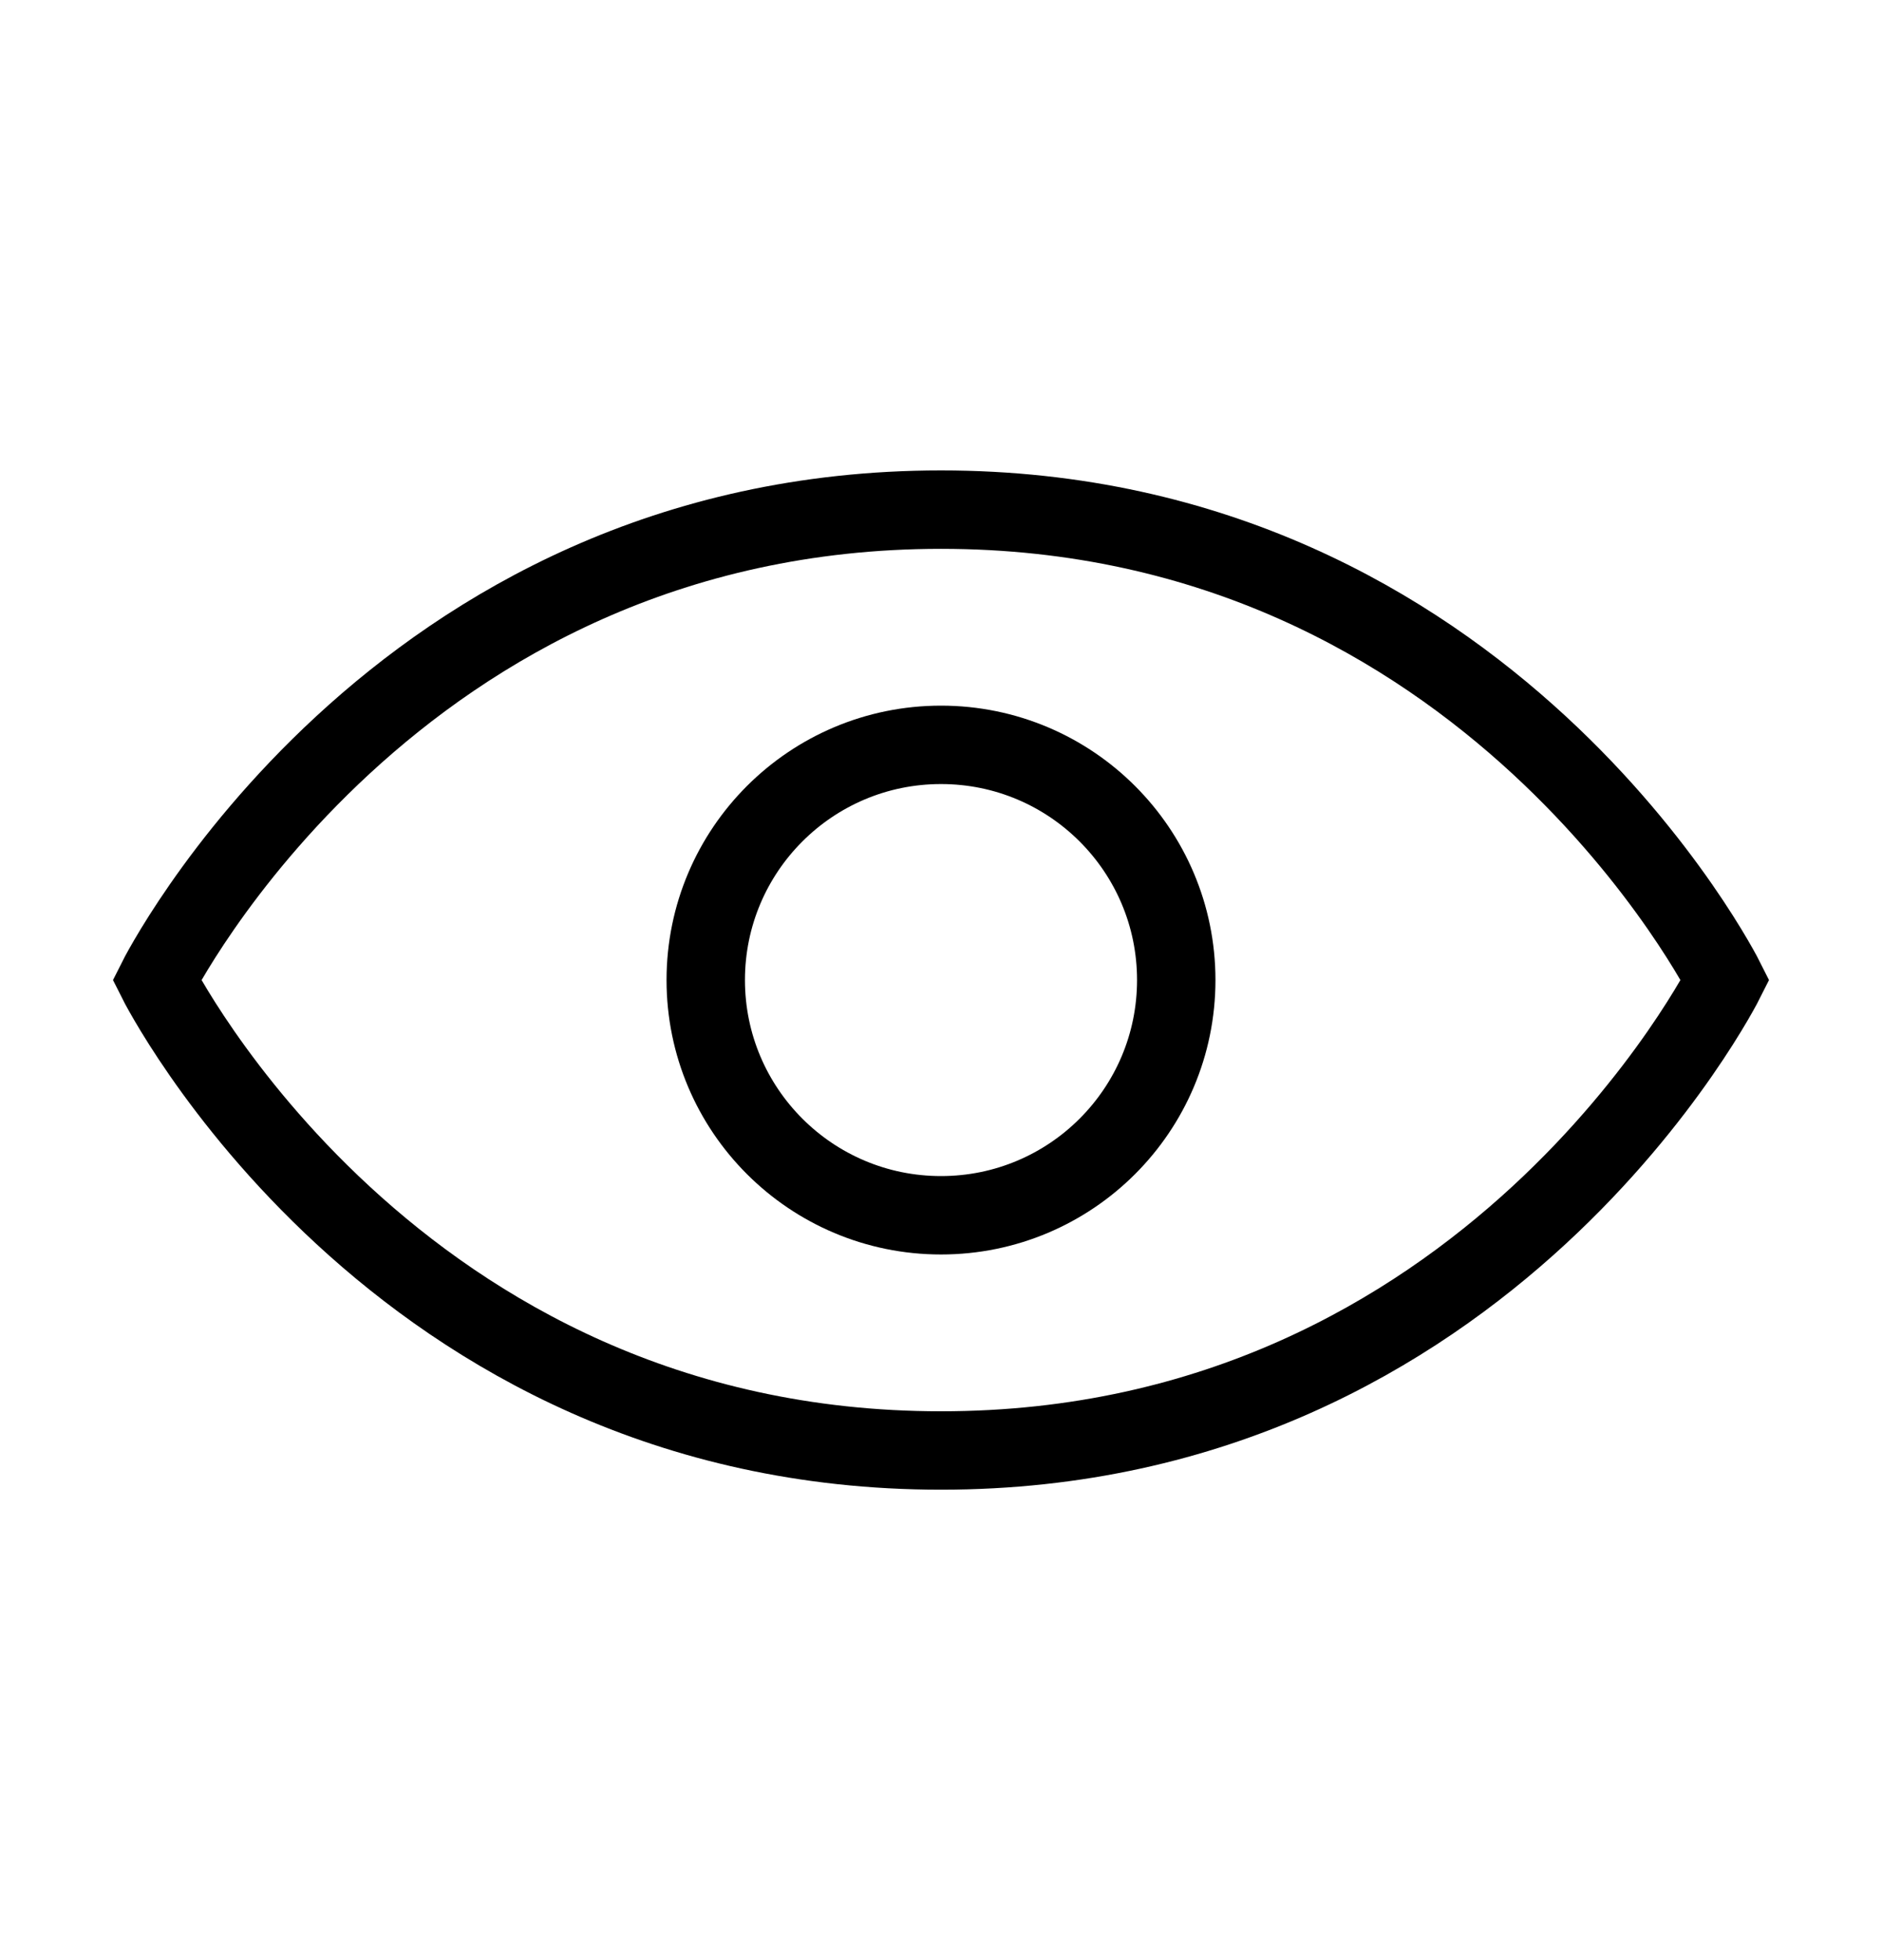 <svg width="24" height="25" viewBox="0 0 24 25" fill="none" xmlns="http://www.w3.org/2000/svg">
<path d="M22 12.5C22 12.5 19 18.5 12 18.5C5 18.5 2 12.5 2 12.5C2 12.5 5 6.5 12 6.5C19 6.5 22 12.5 22 12.5Z" stroke="black" stroke-linecap="round"/>
<circle cx="12" cy="12.5" r="3" stroke="black" stroke-linecap="round"/>
</svg>
